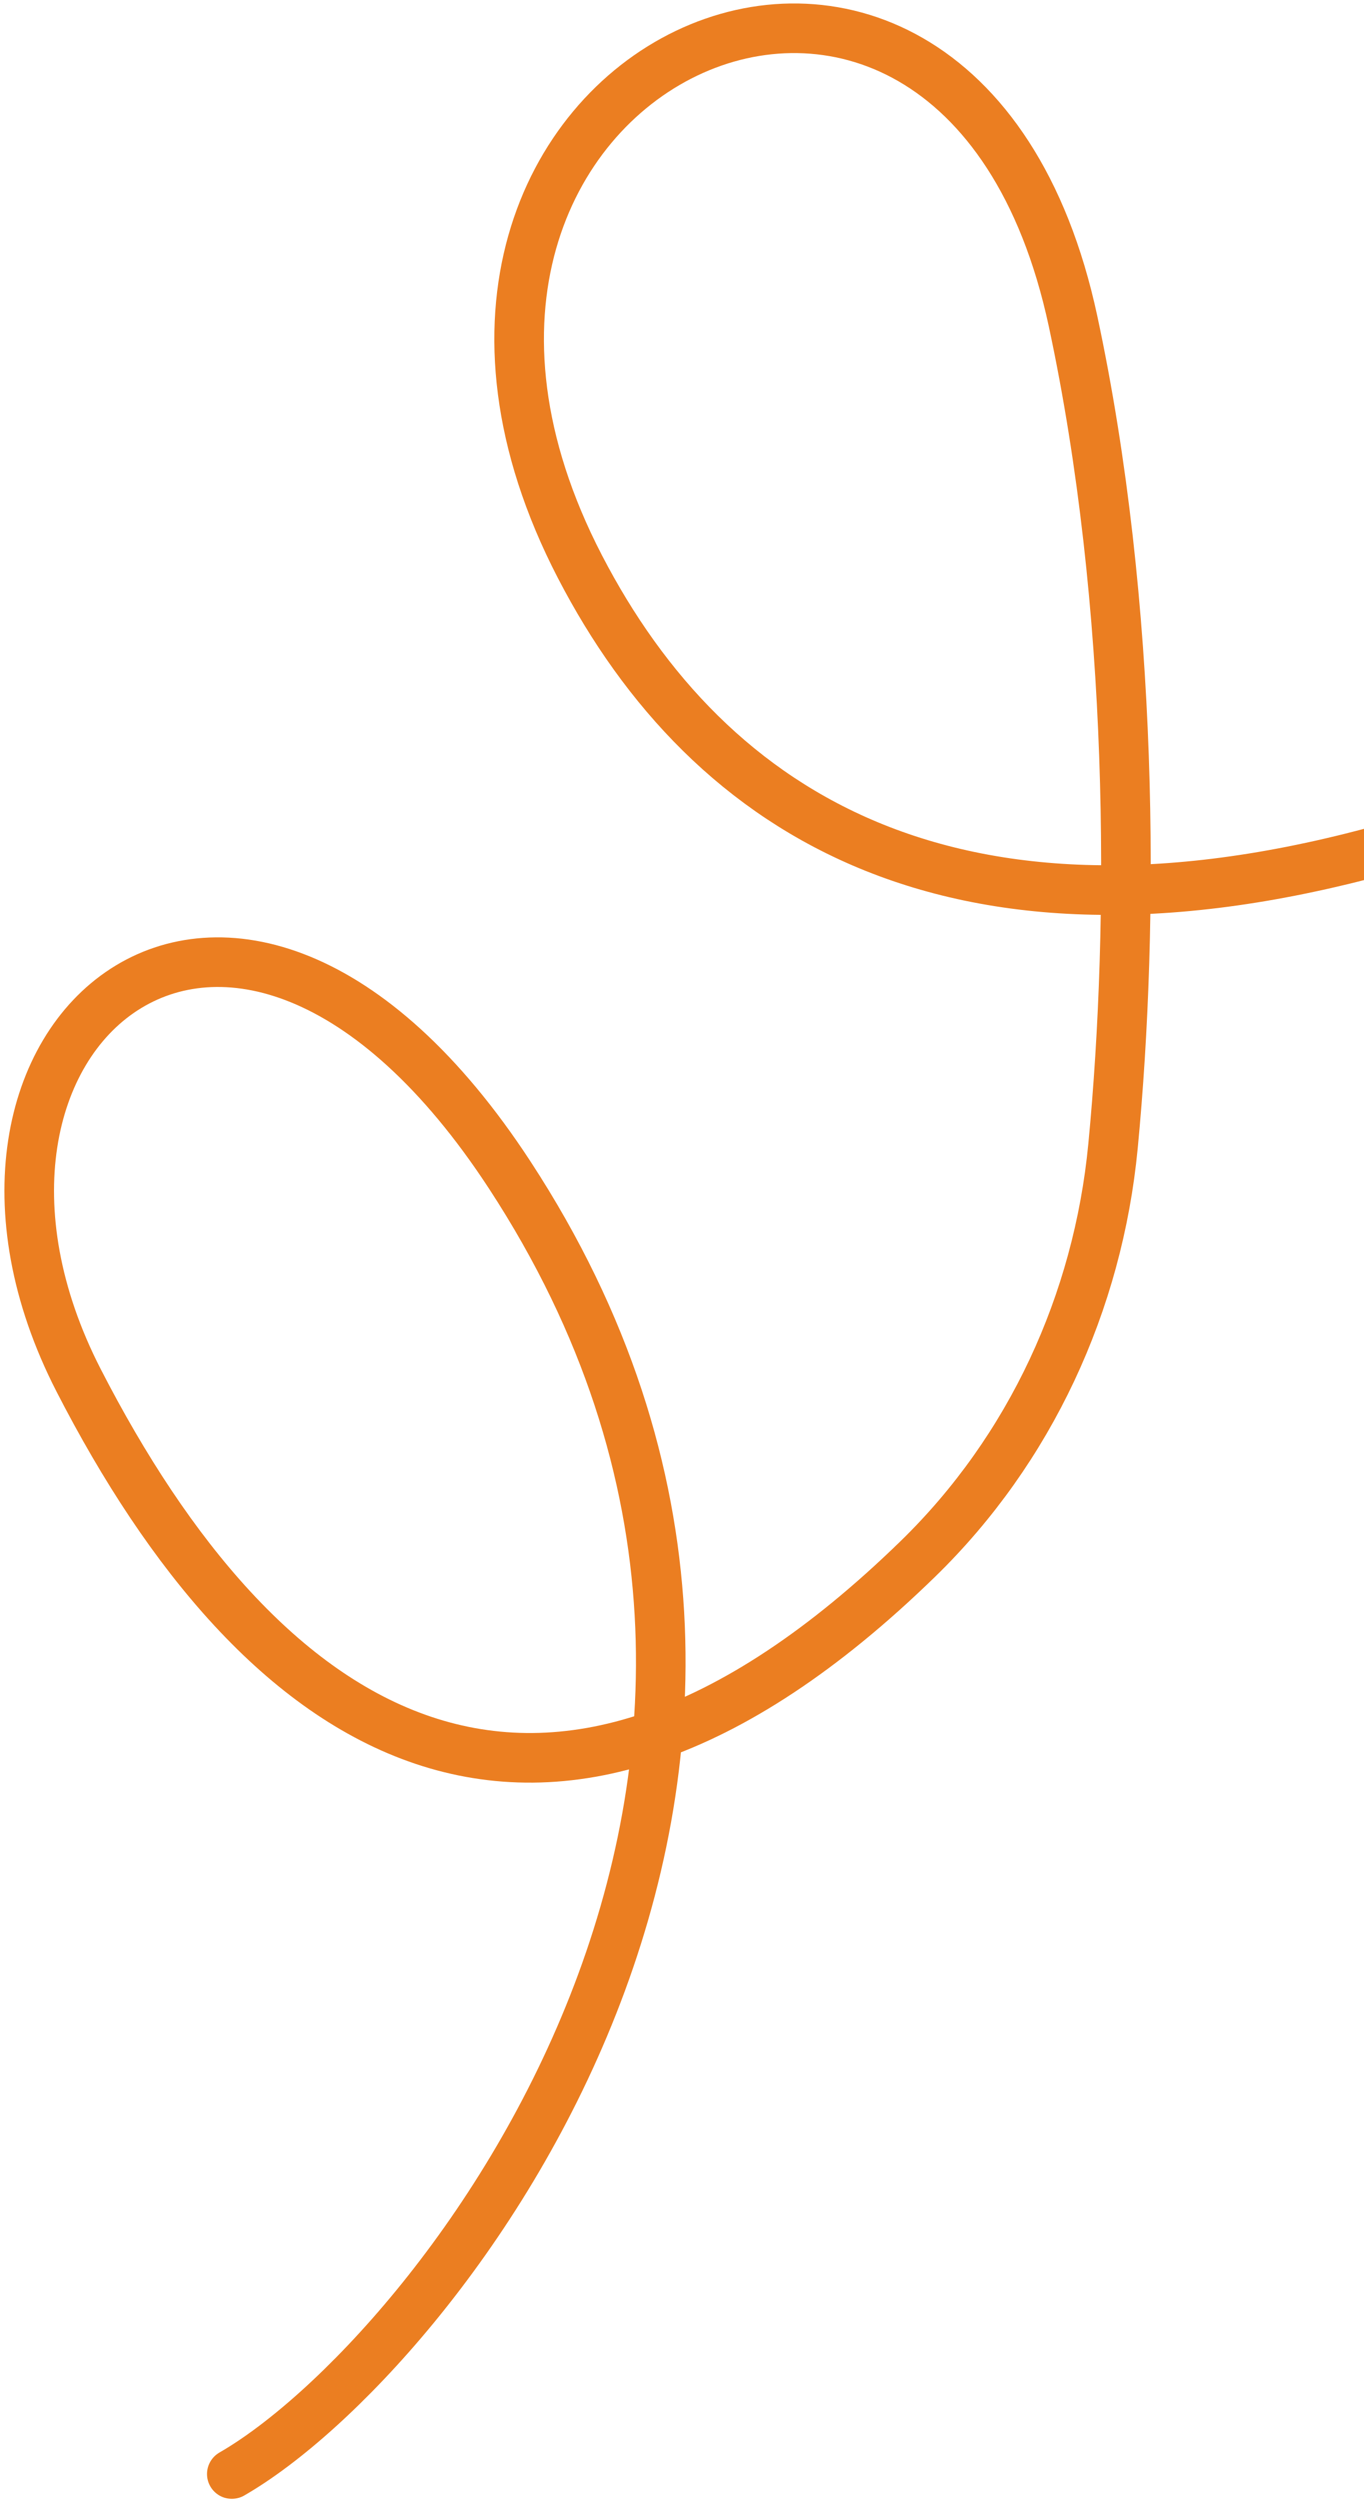 <svg xmlns="http://www.w3.org/2000/svg" width="220" height="403" fill="none">
<path stroke="#EB7E21" stroke-linecap="round" stroke-width="8" d="M37.39 398.853c32.762-18.845 107.696-113.162 44.853-209.381-44.852-68.673-97.917-22.173-69.569 33.047C41.8 279.251 86.74 310.983 148.03 251.336c18.148-17.662 29.068-41.356 31.489-66.564 3.482-36.268 3.385-87.126-6.446-132.986-18.861-87.982-120.939-40.369-79.557 39.532 20.754 40.071 61.201 66.152 134.568 44.177"/>
</svg>
